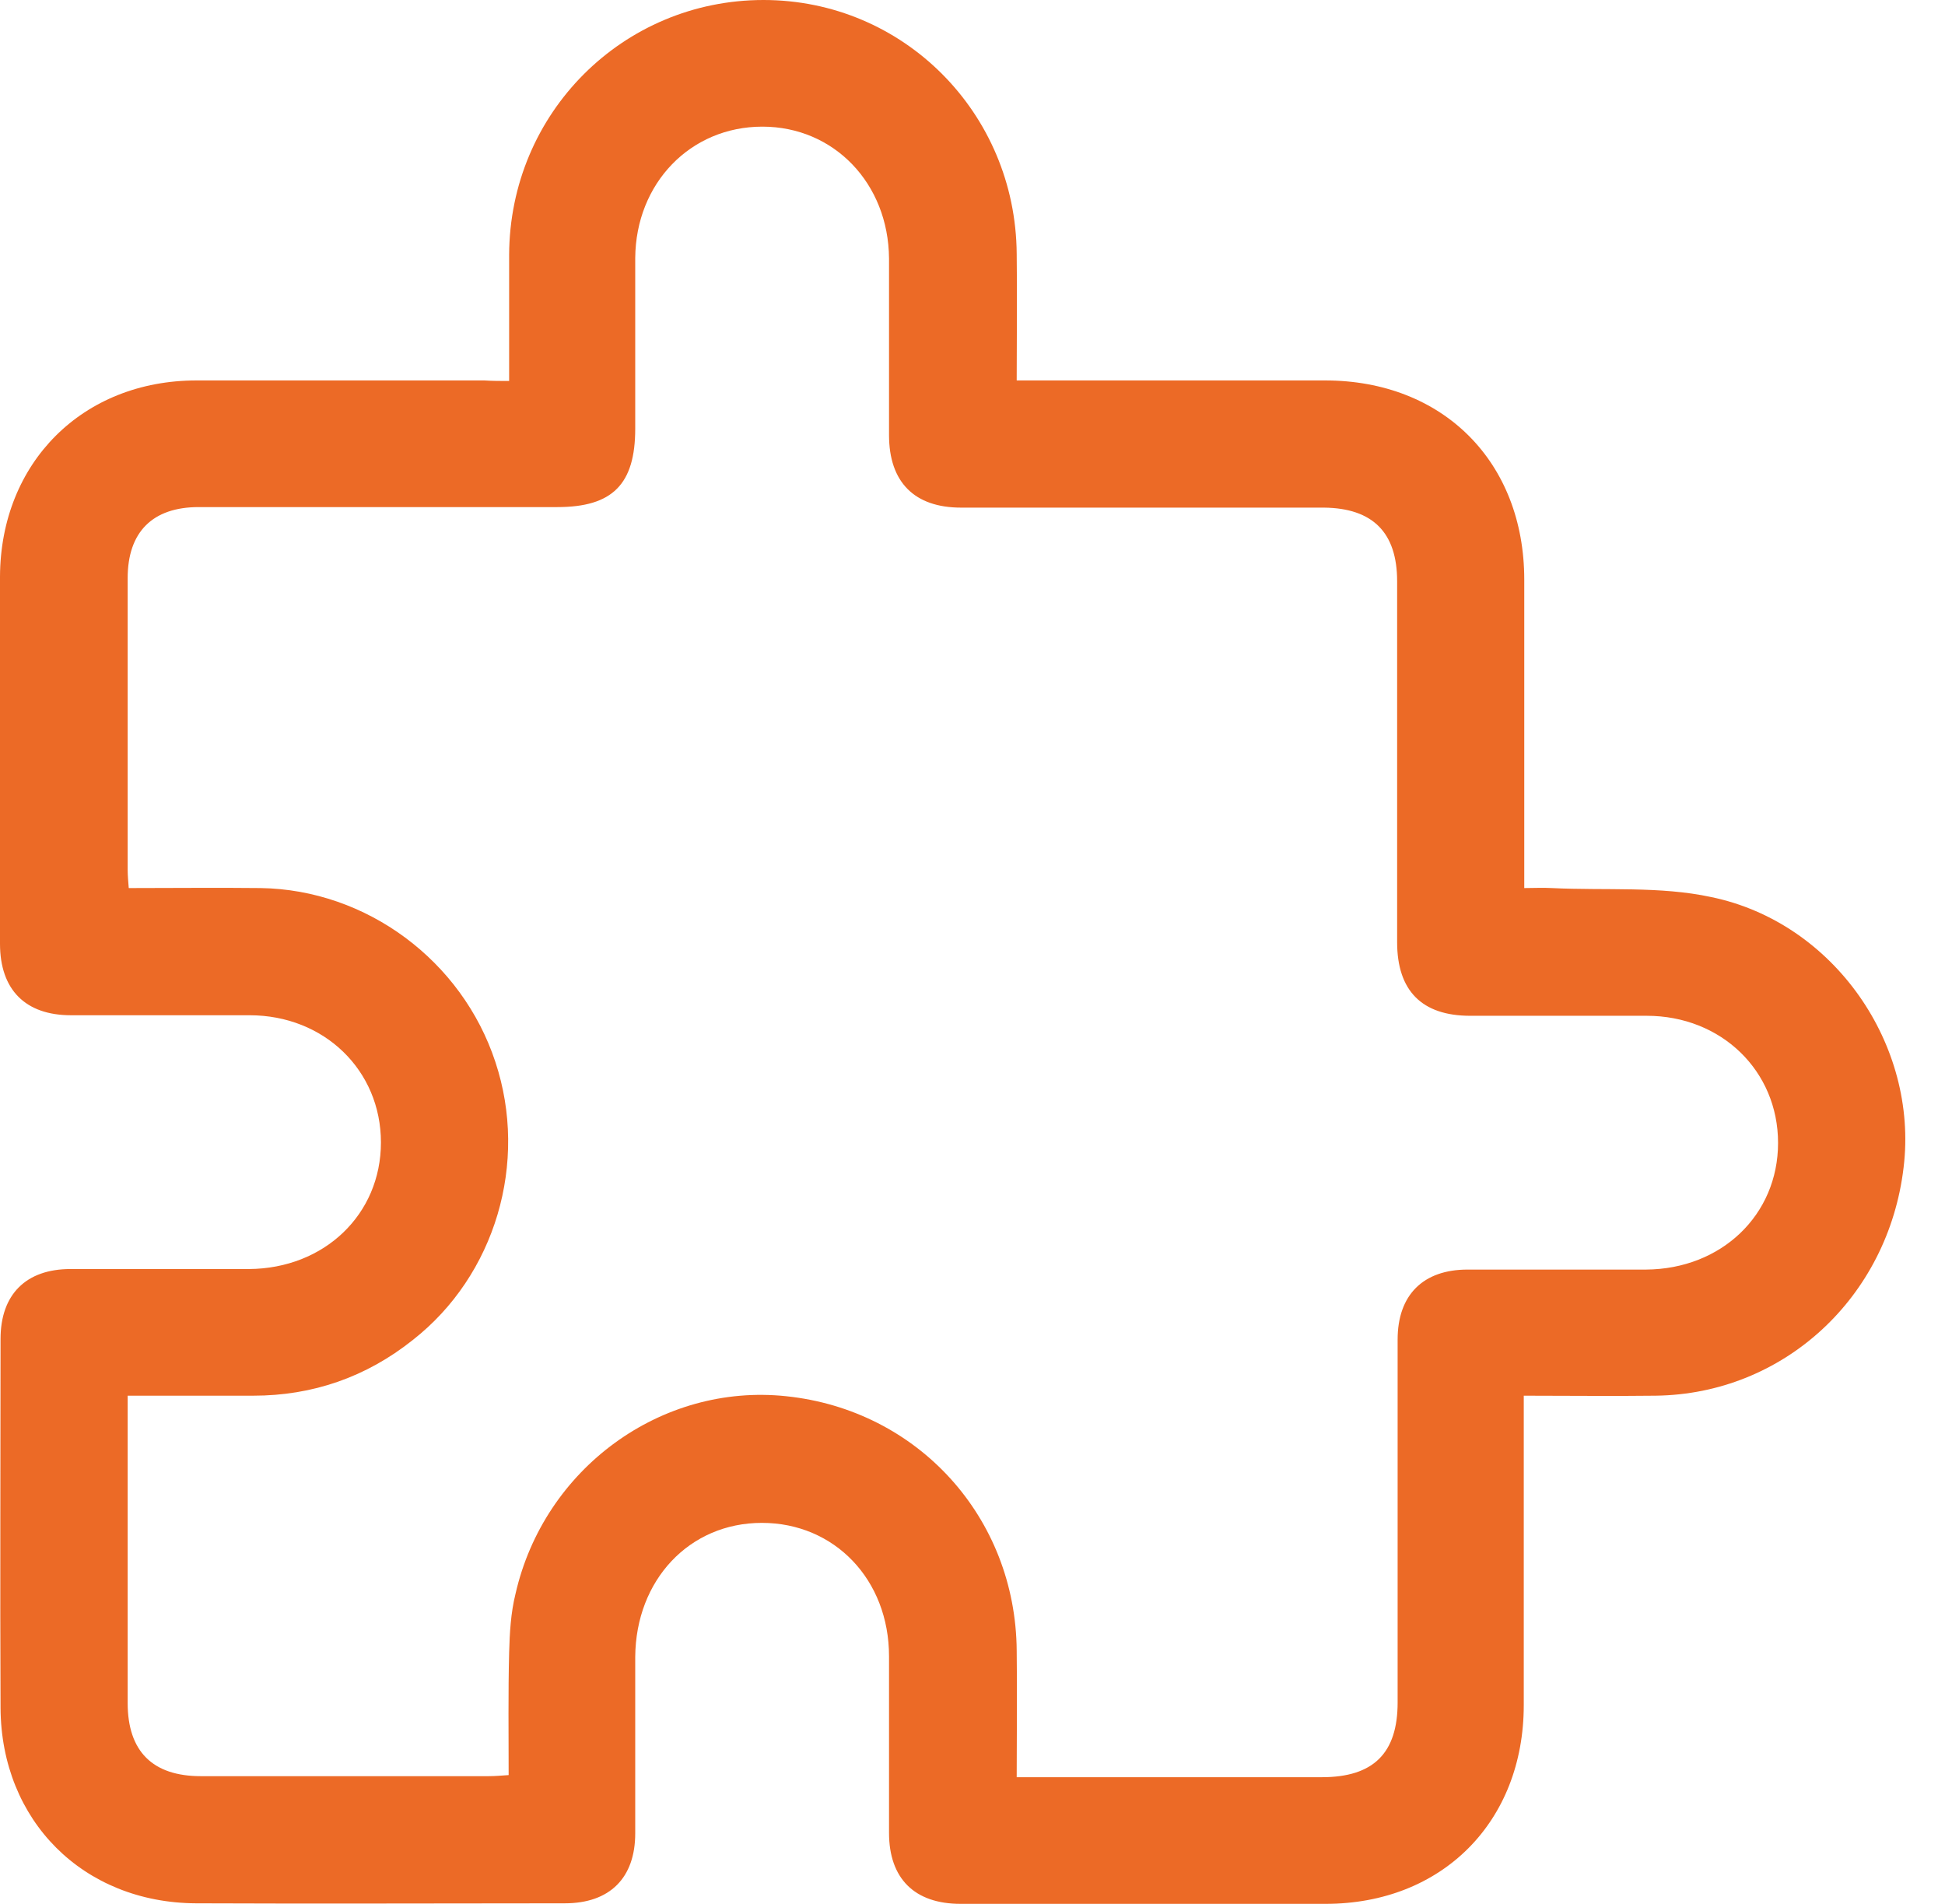 <svg width="47" height="46" viewBox="0 0 47 46" fill="none" xmlns="http://www.w3.org/2000/svg">
<path d="M12.303 9.205C12.303 8.143 12.303 7.144 12.303 6.158C12.316 2.727 15.056 0 18.449 0C21.829 0 24.543 2.727 24.568 6.132C24.581 7.131 24.568 8.143 24.568 9.192C24.773 9.192 24.952 9.192 25.119 9.192C27.423 9.192 29.715 9.192 32.02 9.192C34.874 9.192 36.833 11.164 36.833 14.006C36.833 16.464 36.833 18.922 36.833 21.457C37.064 21.457 37.281 21.445 37.499 21.457C38.792 21.521 40.111 21.406 41.353 21.675C44.323 22.29 46.358 25.247 46 28.204C45.629 31.354 43.094 33.684 40.008 33.722C38.971 33.735 37.934 33.722 36.821 33.722C36.821 33.914 36.821 34.081 36.821 34.247C36.821 36.564 36.821 38.882 36.821 41.199C36.821 44.016 34.849 46 32.032 46C29.088 46 26.156 46 23.211 46C22.097 46 21.483 45.386 21.483 44.284C21.483 42.863 21.483 41.442 21.483 40.021C21.483 38.165 20.164 36.795 18.41 36.795C16.656 36.795 15.363 38.178 15.35 40.034C15.35 41.455 15.35 42.876 15.35 44.297C15.35 45.373 14.736 45.987 13.648 45.987C10.677 45.987 7.707 46 4.737 45.987C2.01 45.974 0.026 43.99 0.013 41.263C-3.12584e-06 38.293 0.013 35.323 0.013 32.352C0.013 31.277 0.627 30.662 1.703 30.662C3.137 30.662 4.583 30.662 6.017 30.662C7.835 30.65 9.205 29.344 9.205 27.603C9.205 25.861 7.835 24.53 6.03 24.53C4.596 24.53 3.149 24.53 1.716 24.53C0.615 24.53 0 23.915 0 22.802C0 19.844 0 16.887 0 13.929C0.013 11.177 1.997 9.192 4.75 9.192C7.067 9.192 9.384 9.192 11.702 9.192C11.906 9.205 12.086 9.205 12.303 9.205ZM24.568 42.94C24.773 42.94 24.94 42.94 25.093 42.94C27.372 42.94 29.664 42.94 31.943 42.94C33.184 42.94 33.773 42.364 33.773 41.135C33.773 38.216 33.773 35.284 33.773 32.365C33.773 31.29 34.388 30.675 35.463 30.675C36.897 30.675 38.344 30.675 39.778 30.675C41.596 30.662 42.966 29.357 42.966 27.615C42.966 25.874 41.596 24.543 39.791 24.543C38.37 24.543 36.949 24.543 35.527 24.543C34.362 24.543 33.761 23.941 33.761 22.763C33.761 19.857 33.761 16.951 33.761 14.044C33.761 12.867 33.172 12.278 31.994 12.265C29.075 12.265 26.143 12.265 23.224 12.265C22.097 12.265 21.483 11.65 21.483 10.511C21.483 9.09 21.483 7.669 21.483 6.248C21.47 4.43 20.151 3.06 18.423 3.06C16.682 3.06 15.363 4.43 15.35 6.235C15.35 7.605 15.35 8.987 15.35 10.357C15.35 11.702 14.8 12.252 13.468 12.252C10.575 12.252 7.682 12.252 4.801 12.252C3.687 12.252 3.085 12.854 3.085 13.968C3.085 16.311 3.085 18.666 3.085 21.009C3.085 21.15 3.098 21.291 3.111 21.457C4.199 21.457 5.249 21.445 6.299 21.457C8.859 21.496 11.164 23.211 11.97 25.657C12.777 28.089 11.97 30.816 9.973 32.378C8.847 33.274 7.554 33.722 6.12 33.722C5.121 33.722 4.122 33.722 3.085 33.722C3.085 33.94 3.085 34.093 3.085 34.247C3.085 36.552 3.085 38.843 3.085 41.148C3.085 42.313 3.687 42.915 4.852 42.915C7.17 42.915 9.487 42.915 11.804 42.915C11.958 42.915 12.111 42.902 12.291 42.889C12.291 41.877 12.278 40.904 12.303 39.931C12.316 39.458 12.342 38.971 12.457 38.51C13.148 35.476 15.978 33.415 18.999 33.735C22.187 34.068 24.543 36.667 24.568 39.88C24.581 40.892 24.568 41.89 24.568 42.94Z" fill="#EC6A26"/>
</svg>
